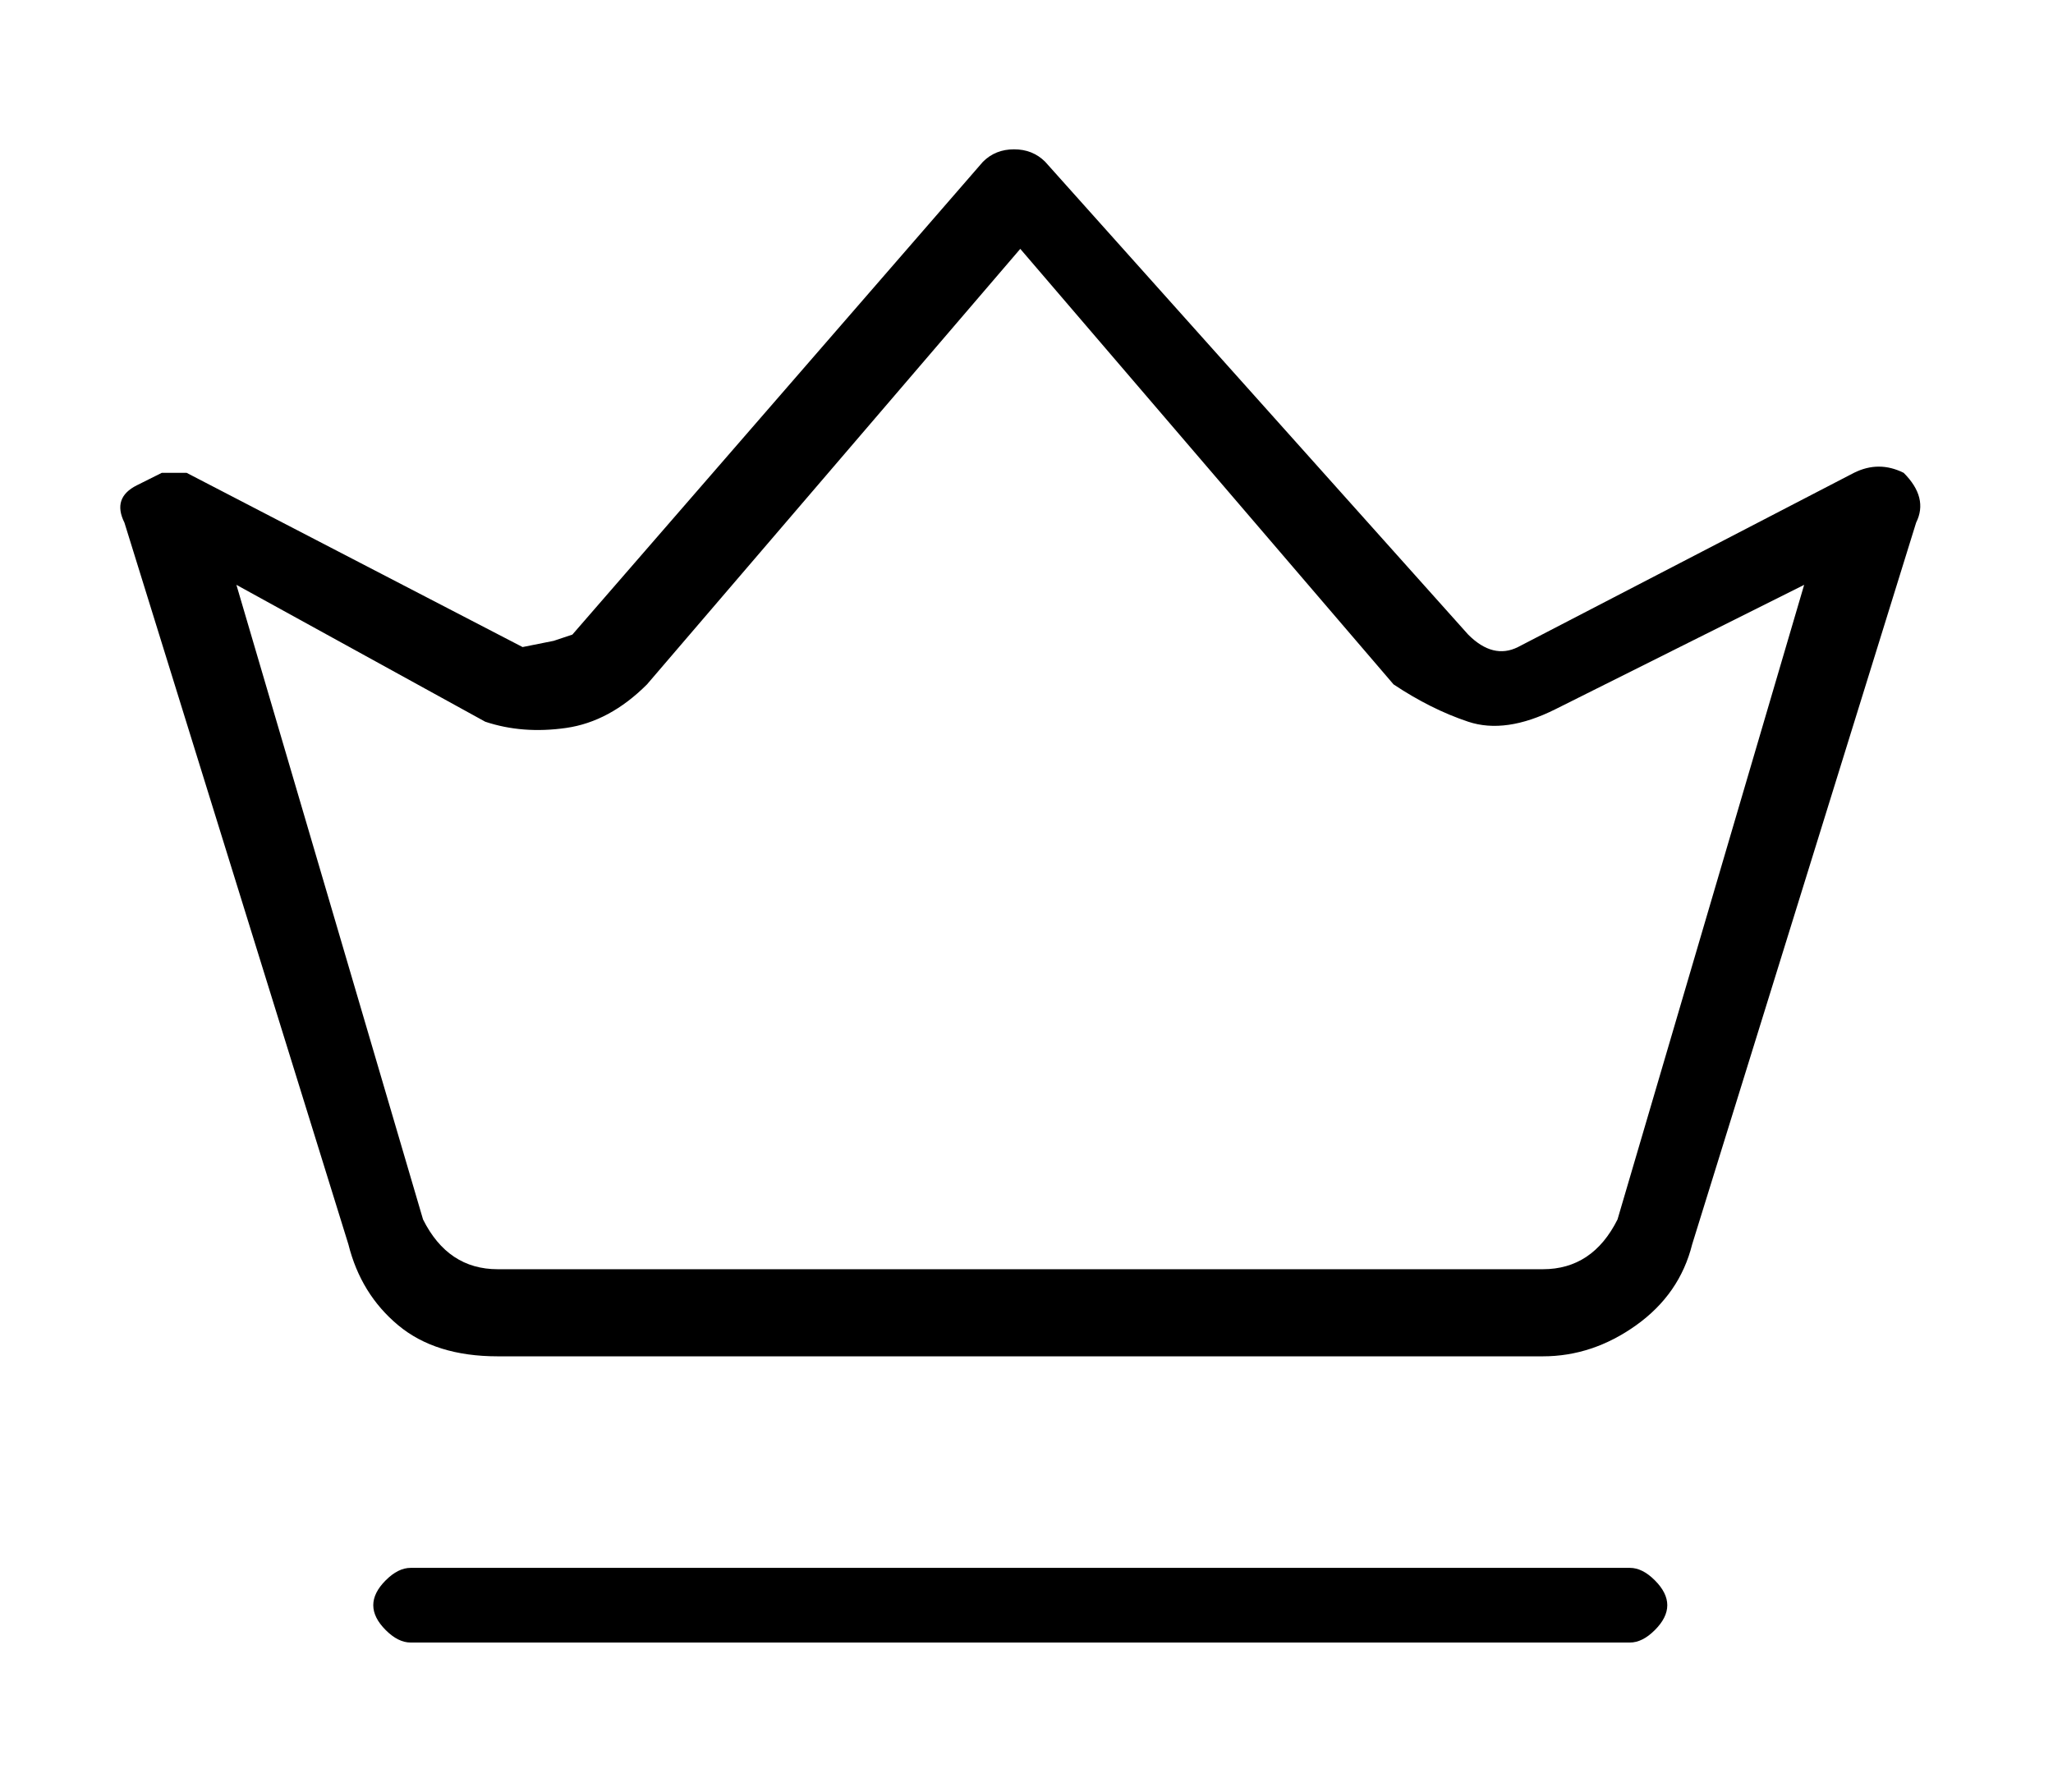 <?xml version="1.0" standalone="no"?>
<!DOCTYPE svg PUBLIC "-//W3C//DTD SVG 1.1//EN" "http://www.w3.org/Graphics/SVG/1.1/DTD/svg11.dtd" >
<svg xmlns="http://www.w3.org/2000/svg" xmlns:xlink="http://www.w3.org/1999/xlink" version="1.1" viewBox="-10 0 165 144">
   <path fill="currentColor"
d="M143 38q-2 -1 -4 0l-27 14q-2 1 -4 -1l-34 -38q-1 -1 -2.5 -1t-2.5 1l-33 38l-1.5 0.5t-2.5 0.5l-27 -14h-2t-2 1t-1 3l18 58q1 4 4 6.5t8 2.5h84q4 0 7.5 -2.5t4.5 -6.5l18 -58q1 -2 -1 -4zM120 98q-1 2 -2.5 3t-3.5 1h-84q-2 0 -3.5 -1t-2.5 -3l-15 -51l20 11
q3 1 6.5 0.5t6.5 -3.5l30 -35l30 35q3 2 6 3t7 -1l20 -10zM121 126h-98q-1 0 -2 1t-1 2t1 2t2 1h98q1 0 2 -1t1 -2t-1 -2t-2 -1z" />
</svg>

